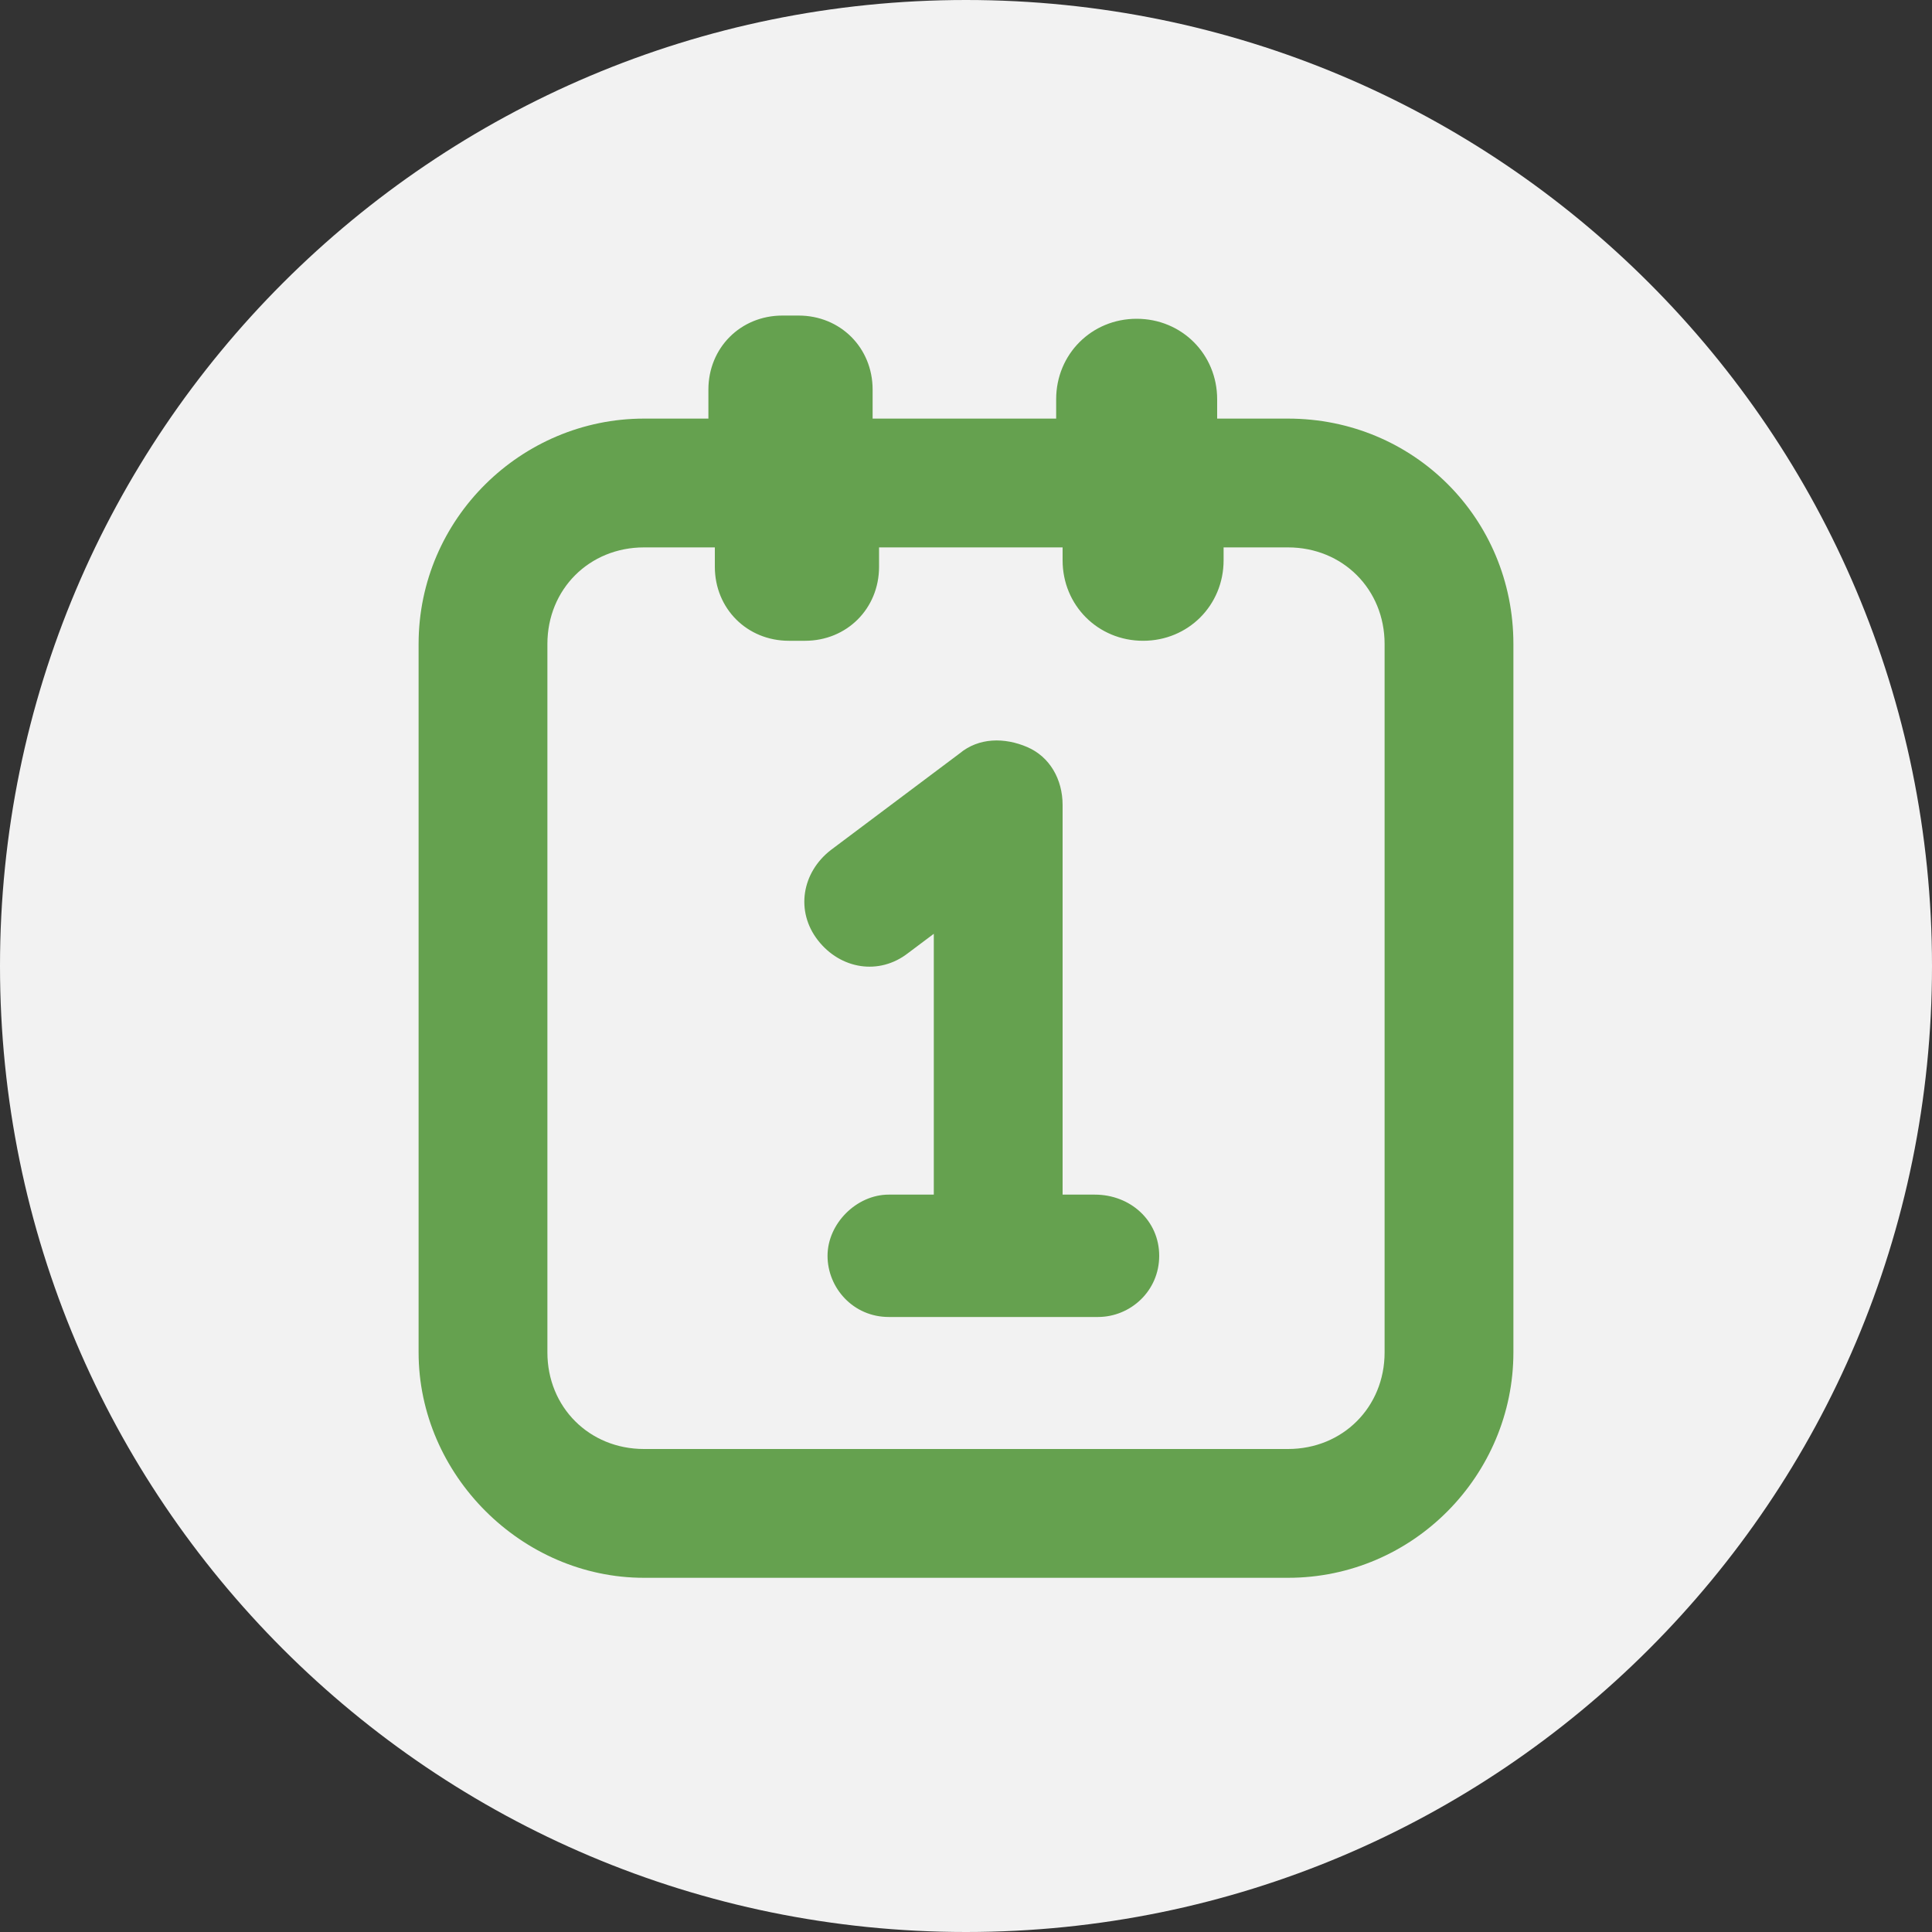 <svg width="30" height="30" viewBox="0 0 30 30" fill="none" xmlns="http://www.w3.org/2000/svg">
<rect x="0" y="0" width="30" height="30" fill="#333333" stroke="none"/>
<g id="day-f0557e86b3f5727aa75bfbe3d23210fe26ead3c15a8cc9cfbb60c2e33c37145f 1" clip-path="url(#clip0_379_1343)">
<g id="Layer_3">
<path id="Vector" d="M15 30C23.284 30 30 23.284 30 15C30 6.716 23.284 0 15 0C6.716 0 0 6.716 0 15C0 23.284 6.716 30 15 30Z" fill="#F2F2F2"/>
<path id="Vector_2" d="M20 6.5H18.9V6.2C18.9 5.5 18.35 4.95 17.65 4.95C16.95 4.95 16.4 5.5 16.4 6.2V6.5H13.55V6.05C13.55 5.4 13.05 4.9 12.4 4.9H12.15C11.5 4.9 11 5.4 11 6.05V6.5H10C8.1 6.5 6.5 8.05 6.5 10V21C6.5 22.9 8.1 24.5 10 24.5H20C21.95 24.5 23.5 22.9 23.5 21V10C23.5 8.05 21.95 6.5 20 6.5ZM21.5 21C21.5 21.85 20.85 22.5 20 22.5H10C9.15 22.5 8.5 21.85 8.5 21V10C8.5 9.15 9.15 8.5 10 8.5H11.1V8.8C11.1 9.45 11.6 9.95 12.25 9.95H12.5C13.15 9.95 13.65 9.45 13.65 8.8V8.5H16.5V8.7C16.5 9.4 17.05 9.95 17.75 9.95C18.45 9.95 19 9.4 19 8.7V8.5H20C20.85 8.5 21.5 9.15 21.5 10V21ZM18 19.5C18 20.05 17.55 20.45 17.05 20.45H13.8C13.25 20.45 12.85 20 12.85 19.5C12.85 19 13.3 18.55 13.8 18.55H14.5V14.5L14.1 14.8C13.65 15.15 13.05 15.05 12.7 14.6C12.35 14.15 12.45 13.55 12.9 13.2L14.9 11.7C15.2 11.45 15.6 11.45 15.95 11.6C16.3 11.75 16.5 12.1 16.5 12.5V18.55H17C17.55 18.55 18 18.95 18 19.5Z" fill="#65A14F"/>
</g>
</g>
<defs>
<clipPath id="clip0_379_1343">
<rect width="30" height="30" fill="white"/>
</clipPath>
</defs>
</svg>
